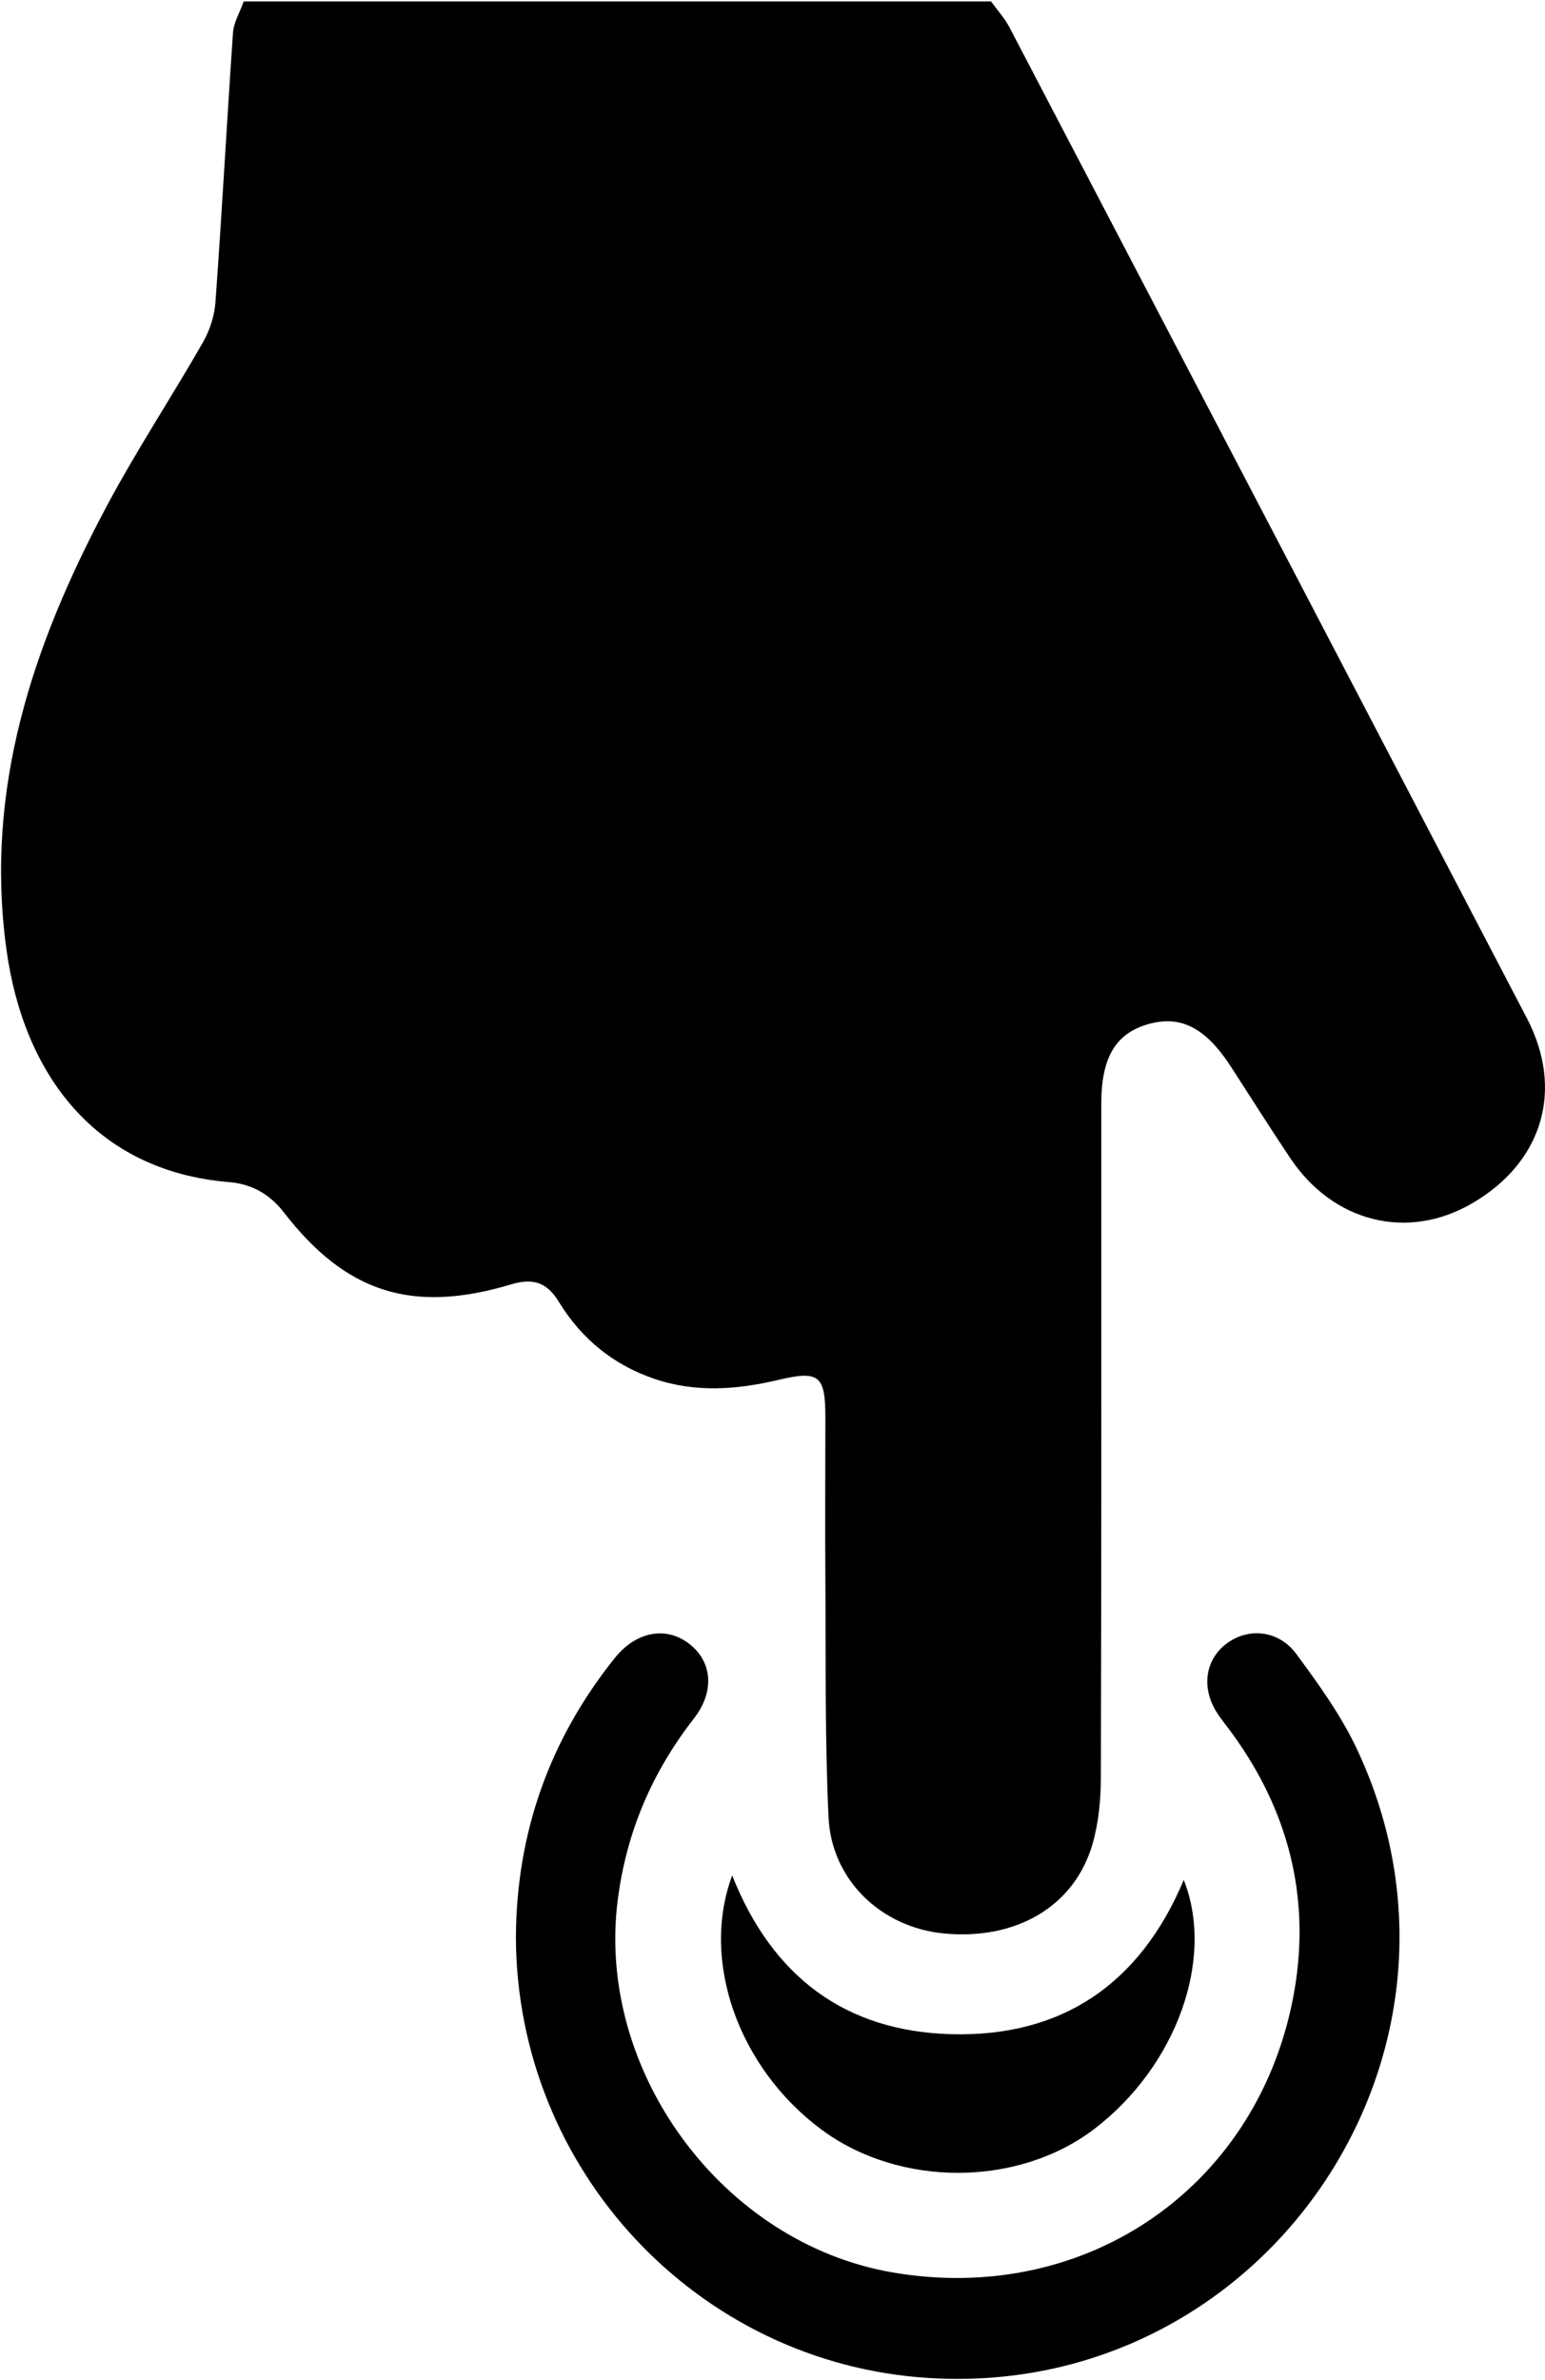 <?xml version="1.0" encoding="UTF-8"?> <svg xmlns="http://www.w3.org/2000/svg" width="300" height="462" viewBox="0 0 300 462" fill="none"><path d="M192.4 0.239C193.62 1.926 195.063 3.491 196.018 5.32C229.532 69.401 263.005 133.523 296.479 197.645C303.734 211.546 299.568 225.57 285.91 233.557C273.371 240.894 258.9 237.337 250.506 224.777C246.584 218.903 242.824 212.949 238.982 207.014C234.044 199.413 229.146 196.954 222.744 198.864C216.565 200.714 213.842 205.368 213.842 214.249C213.842 257.824 213.882 301.398 213.761 344.972C213.761 349.281 213.334 353.732 212.175 357.837C208.7 370.032 197.359 376.678 183.254 375.316C171.121 374.137 161.427 364.951 160.878 352.716C160.166 337.432 160.37 322.088 160.268 306.764C160.187 296.256 160.268 285.728 160.268 275.221C160.268 266.908 159.049 265.994 151.041 267.884C143.054 269.774 135.026 270.363 127.079 267.66C119.092 264.957 112.873 259.856 108.524 252.722C106.166 248.861 103.483 248.048 99.154 249.349C80.009 255.06 67.185 250.934 55.133 235.366C52.348 231.768 48.873 229.838 44.483 229.472C18.285 227.297 4.526 208.315 1.234 184.211C-3.014 153.054 6.396 125.149 20.663 98.362C26.435 87.51 33.244 77.226 39.361 66.535C40.723 64.178 41.658 61.292 41.841 58.589C43.101 41.212 44.036 23.814 45.235 6.438C45.377 4.344 46.597 2.332 47.328 0.279L192.481 0.279L192.4 0.239Z" fill="black"></path><path d="M100.174 375.926C100.317 355.683 106.719 337.656 119.38 321.844C123.425 316.803 129.095 315.645 133.566 318.897C138.261 322.311 138.932 328.205 134.725 333.611C126.595 344.058 121.636 355.642 119.949 368.833C115.702 401.981 140.212 435.393 173.239 441.104C211.183 447.669 244.941 424.154 251.384 386.169C254.453 368.02 250.063 351.293 239.169 336.375C238.194 335.034 237.117 333.774 236.243 332.372C233.235 327.575 234.027 322.189 238.133 319.08C242.34 315.889 248.254 316.377 251.73 321.092C256.079 326.986 260.448 333.042 263.538 339.647C291.178 398.648 245.388 465.656 180.352 461.611C135.436 458.827 100.256 421.207 100.174 375.926Z" fill="black"></path><path d="M142.178 364.077C149.962 383.69 164.107 394.278 184.553 394.868C206.117 395.498 221.36 385.173 229.855 364.931C235.952 380.275 228.392 401.067 212.58 413.2C197.743 424.581 174.676 424.663 159.473 413.363C143.458 401.473 135.959 380.661 142.178 364.057L142.178 364.077Z" fill="black"></path></svg> 